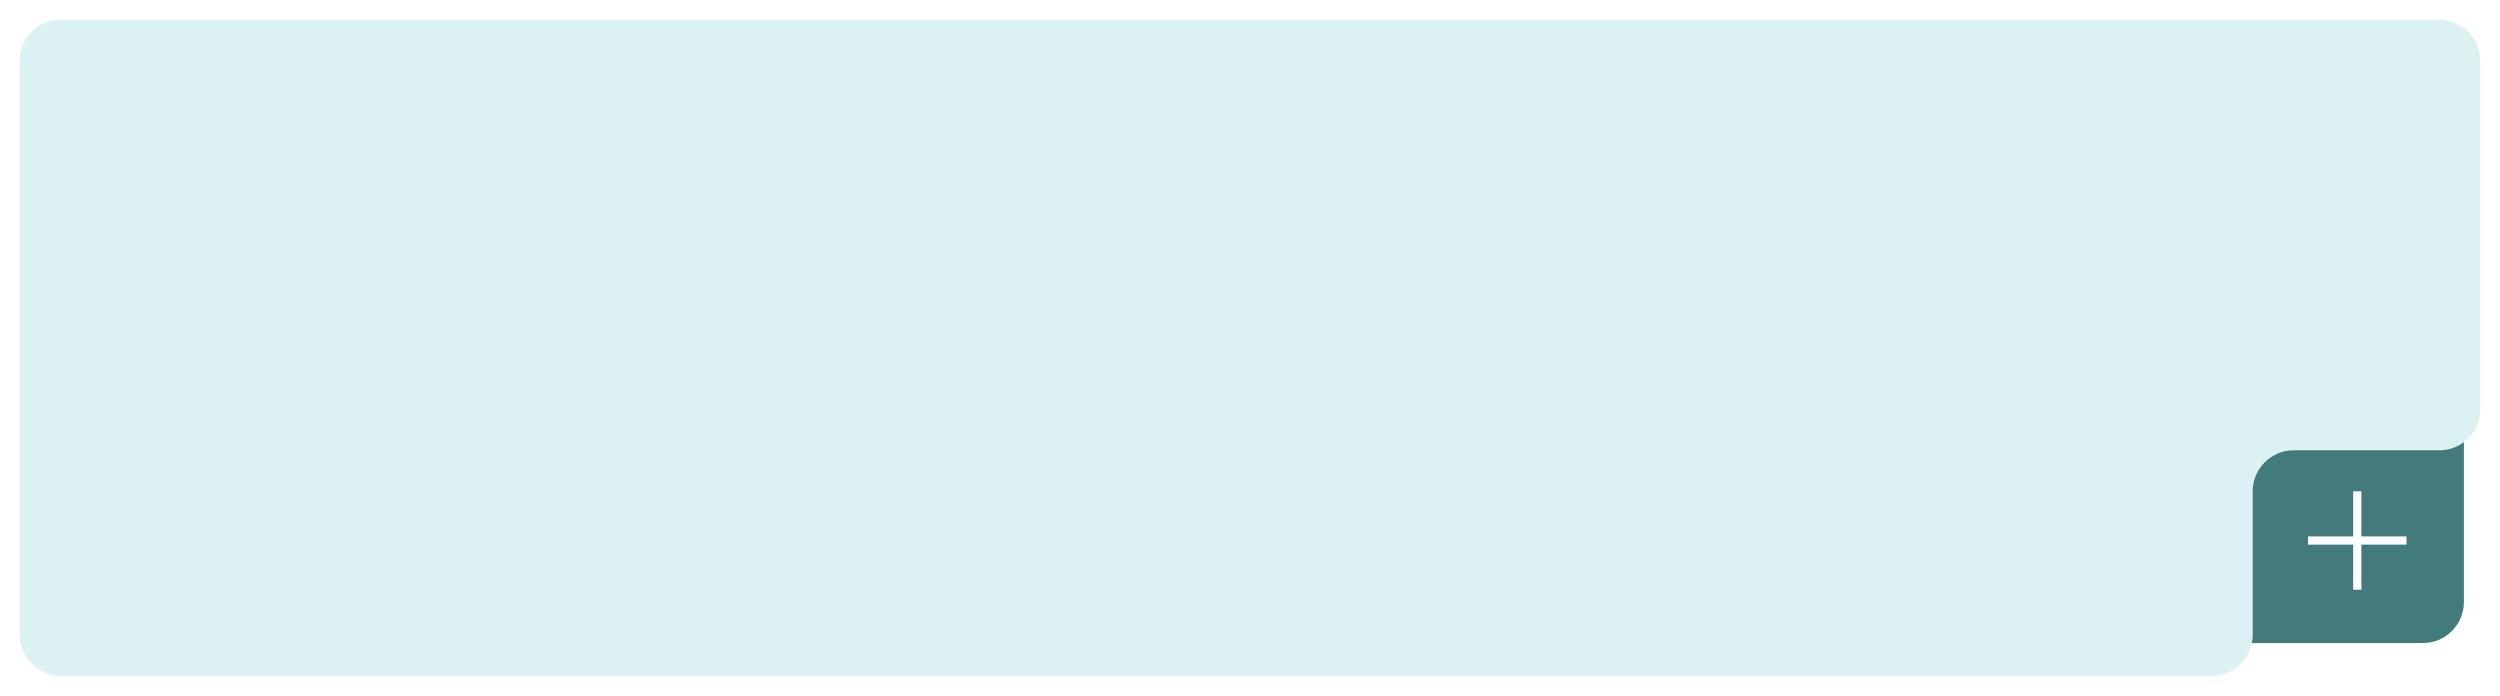 <?xml version="1.0" encoding="UTF-8"?> <svg xmlns="http://www.w3.org/2000/svg" width="381" height="106" viewBox="0 0 381 106" fill="none"><path d="M323.625 54.875C323.625 51.423 326.423 48.625 329.875 48.625H369.25C372.702 48.625 375.5 51.423 375.5 54.875V91.75C375.5 95.202 372.702 98 369.25 98H329.875C326.423 98 323.625 95.202 323.625 91.75V54.875Z" fill="#437B7D"></path><g filter="url(#filter0_d_1056_197)"><path d="M3 6.75C3 3.298 5.798 0.5 9.25 0.5H371.75C375.202 0.5 378 3.298 378 6.75V59.875C378 63.327 375.202 66.125 371.75 66.125H349.563C346.111 66.125 343.312 68.923 343.312 72.375V94.25C343.312 97.702 340.514 100.5 337.063 100.5H9.25C5.798 100.5 3 97.702 3 94.25V6.75Z" fill="#DCF2F2"></path></g><line x1="359.25" y1="74.875" x2="359.25" y2="89.875" stroke="white" stroke-width="1.25"></line><line x1="366.75" y1="82.375" x2="351.75" y2="82.375" stroke="white" stroke-width="1.25"></line><defs><filter id="filter0_d_1056_197" x="0.5" y="0.5" width="380" height="105" filterUnits="userSpaceOnUse" color-interpolation-filters="sRGB"><feFlood flood-opacity="0" result="BackgroundImageFix"></feFlood><feColorMatrix in="SourceAlpha" type="matrix" values="0 0 0 0 0 0 0 0 0 0 0 0 0 0 0 0 0 0 127 0" result="hardAlpha"></feColorMatrix><feOffset dy="2.5"></feOffset><feGaussianBlur stdDeviation="1.25"></feGaussianBlur><feComposite in2="hardAlpha" operator="out"></feComposite><feColorMatrix type="matrix" values="0 0 0 0 0 0 0 0 0 0 0 0 0 0 0 0 0 0 0.25 0"></feColorMatrix><feBlend mode="normal" in2="BackgroundImageFix" result="effect1_dropShadow_1056_197"></feBlend><feBlend mode="normal" in="SourceGraphic" in2="effect1_dropShadow_1056_197" result="shape"></feBlend></filter></defs></svg> 